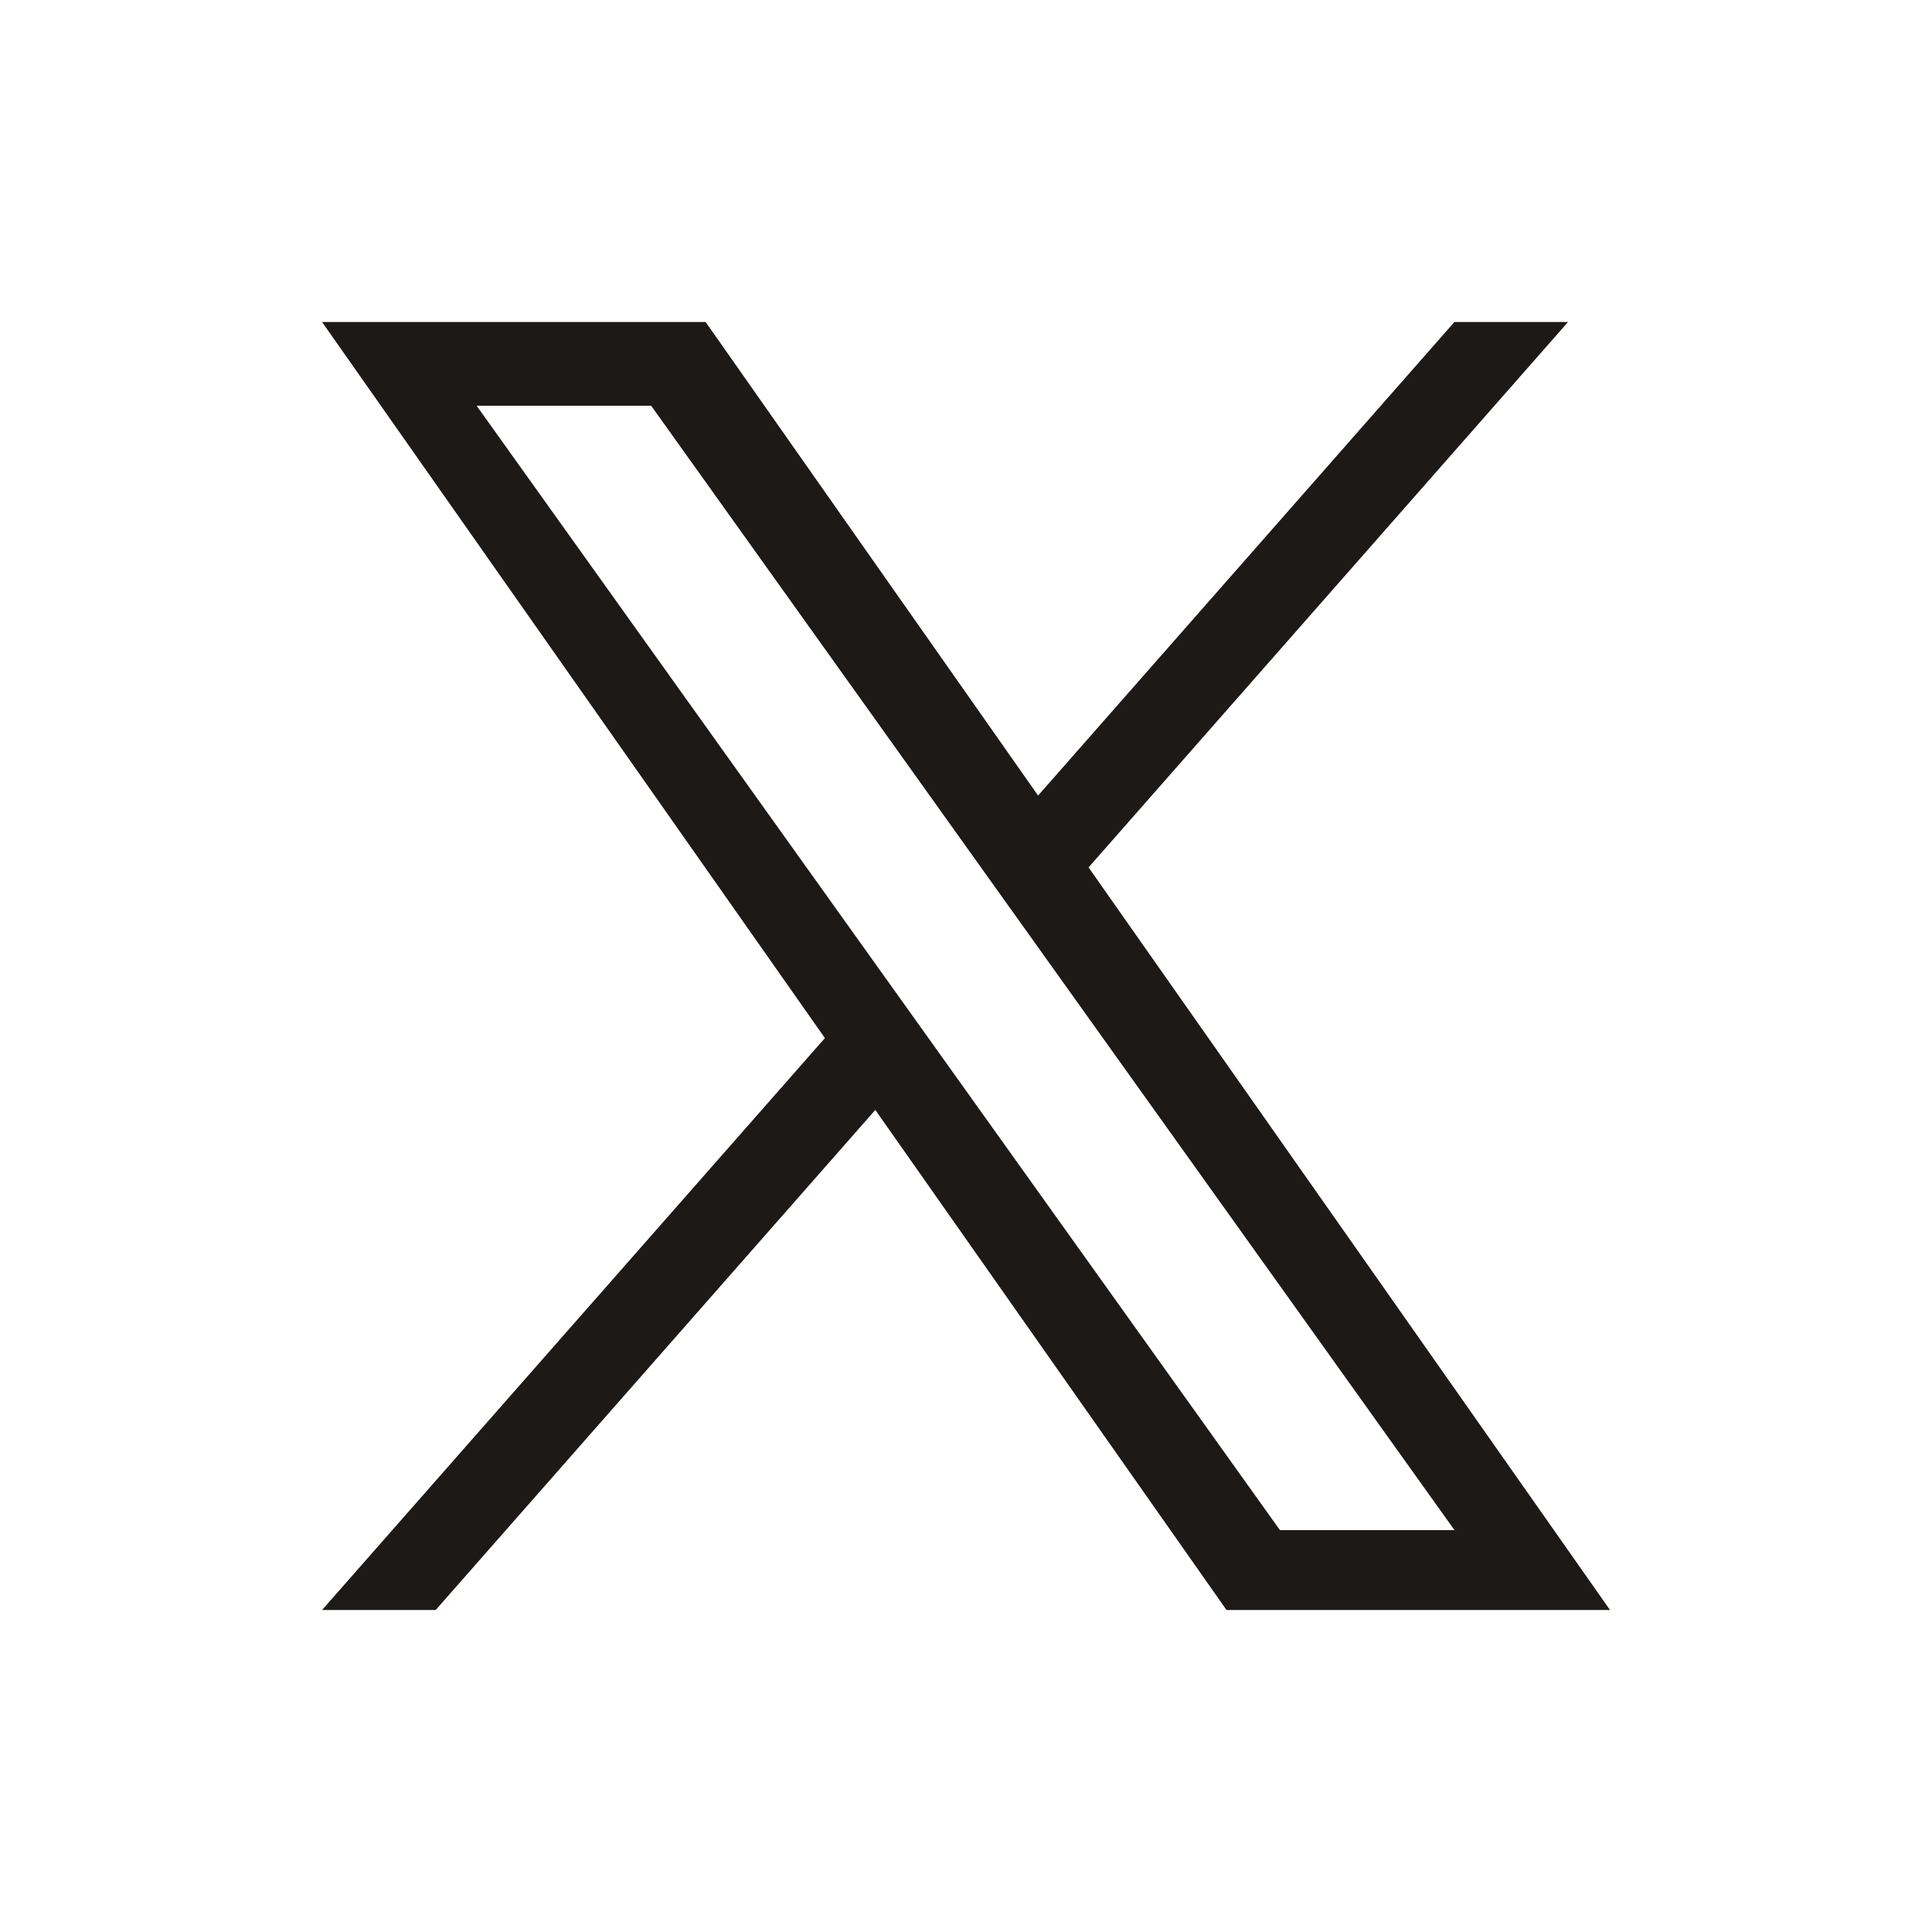 <svg width="32" height="32" viewBox="0 0 32 32" fill="none" xmlns="http://www.w3.org/2000/svg">
<path d="M18.03 14.367L25.972 5.333H24.09L17.194 13.177L11.687 5.333H5.334L13.663 17.194L5.334 26.667H7.216L14.498 18.384L20.315 26.667H26.667L18.03 14.367H18.03ZM15.453 17.299L14.609 16.118L7.894 6.72H10.785L16.203 14.304L17.047 15.485L24.091 25.344H21.2L15.453 17.299V17.299Z" fill="#1D1917"/>
</svg>
